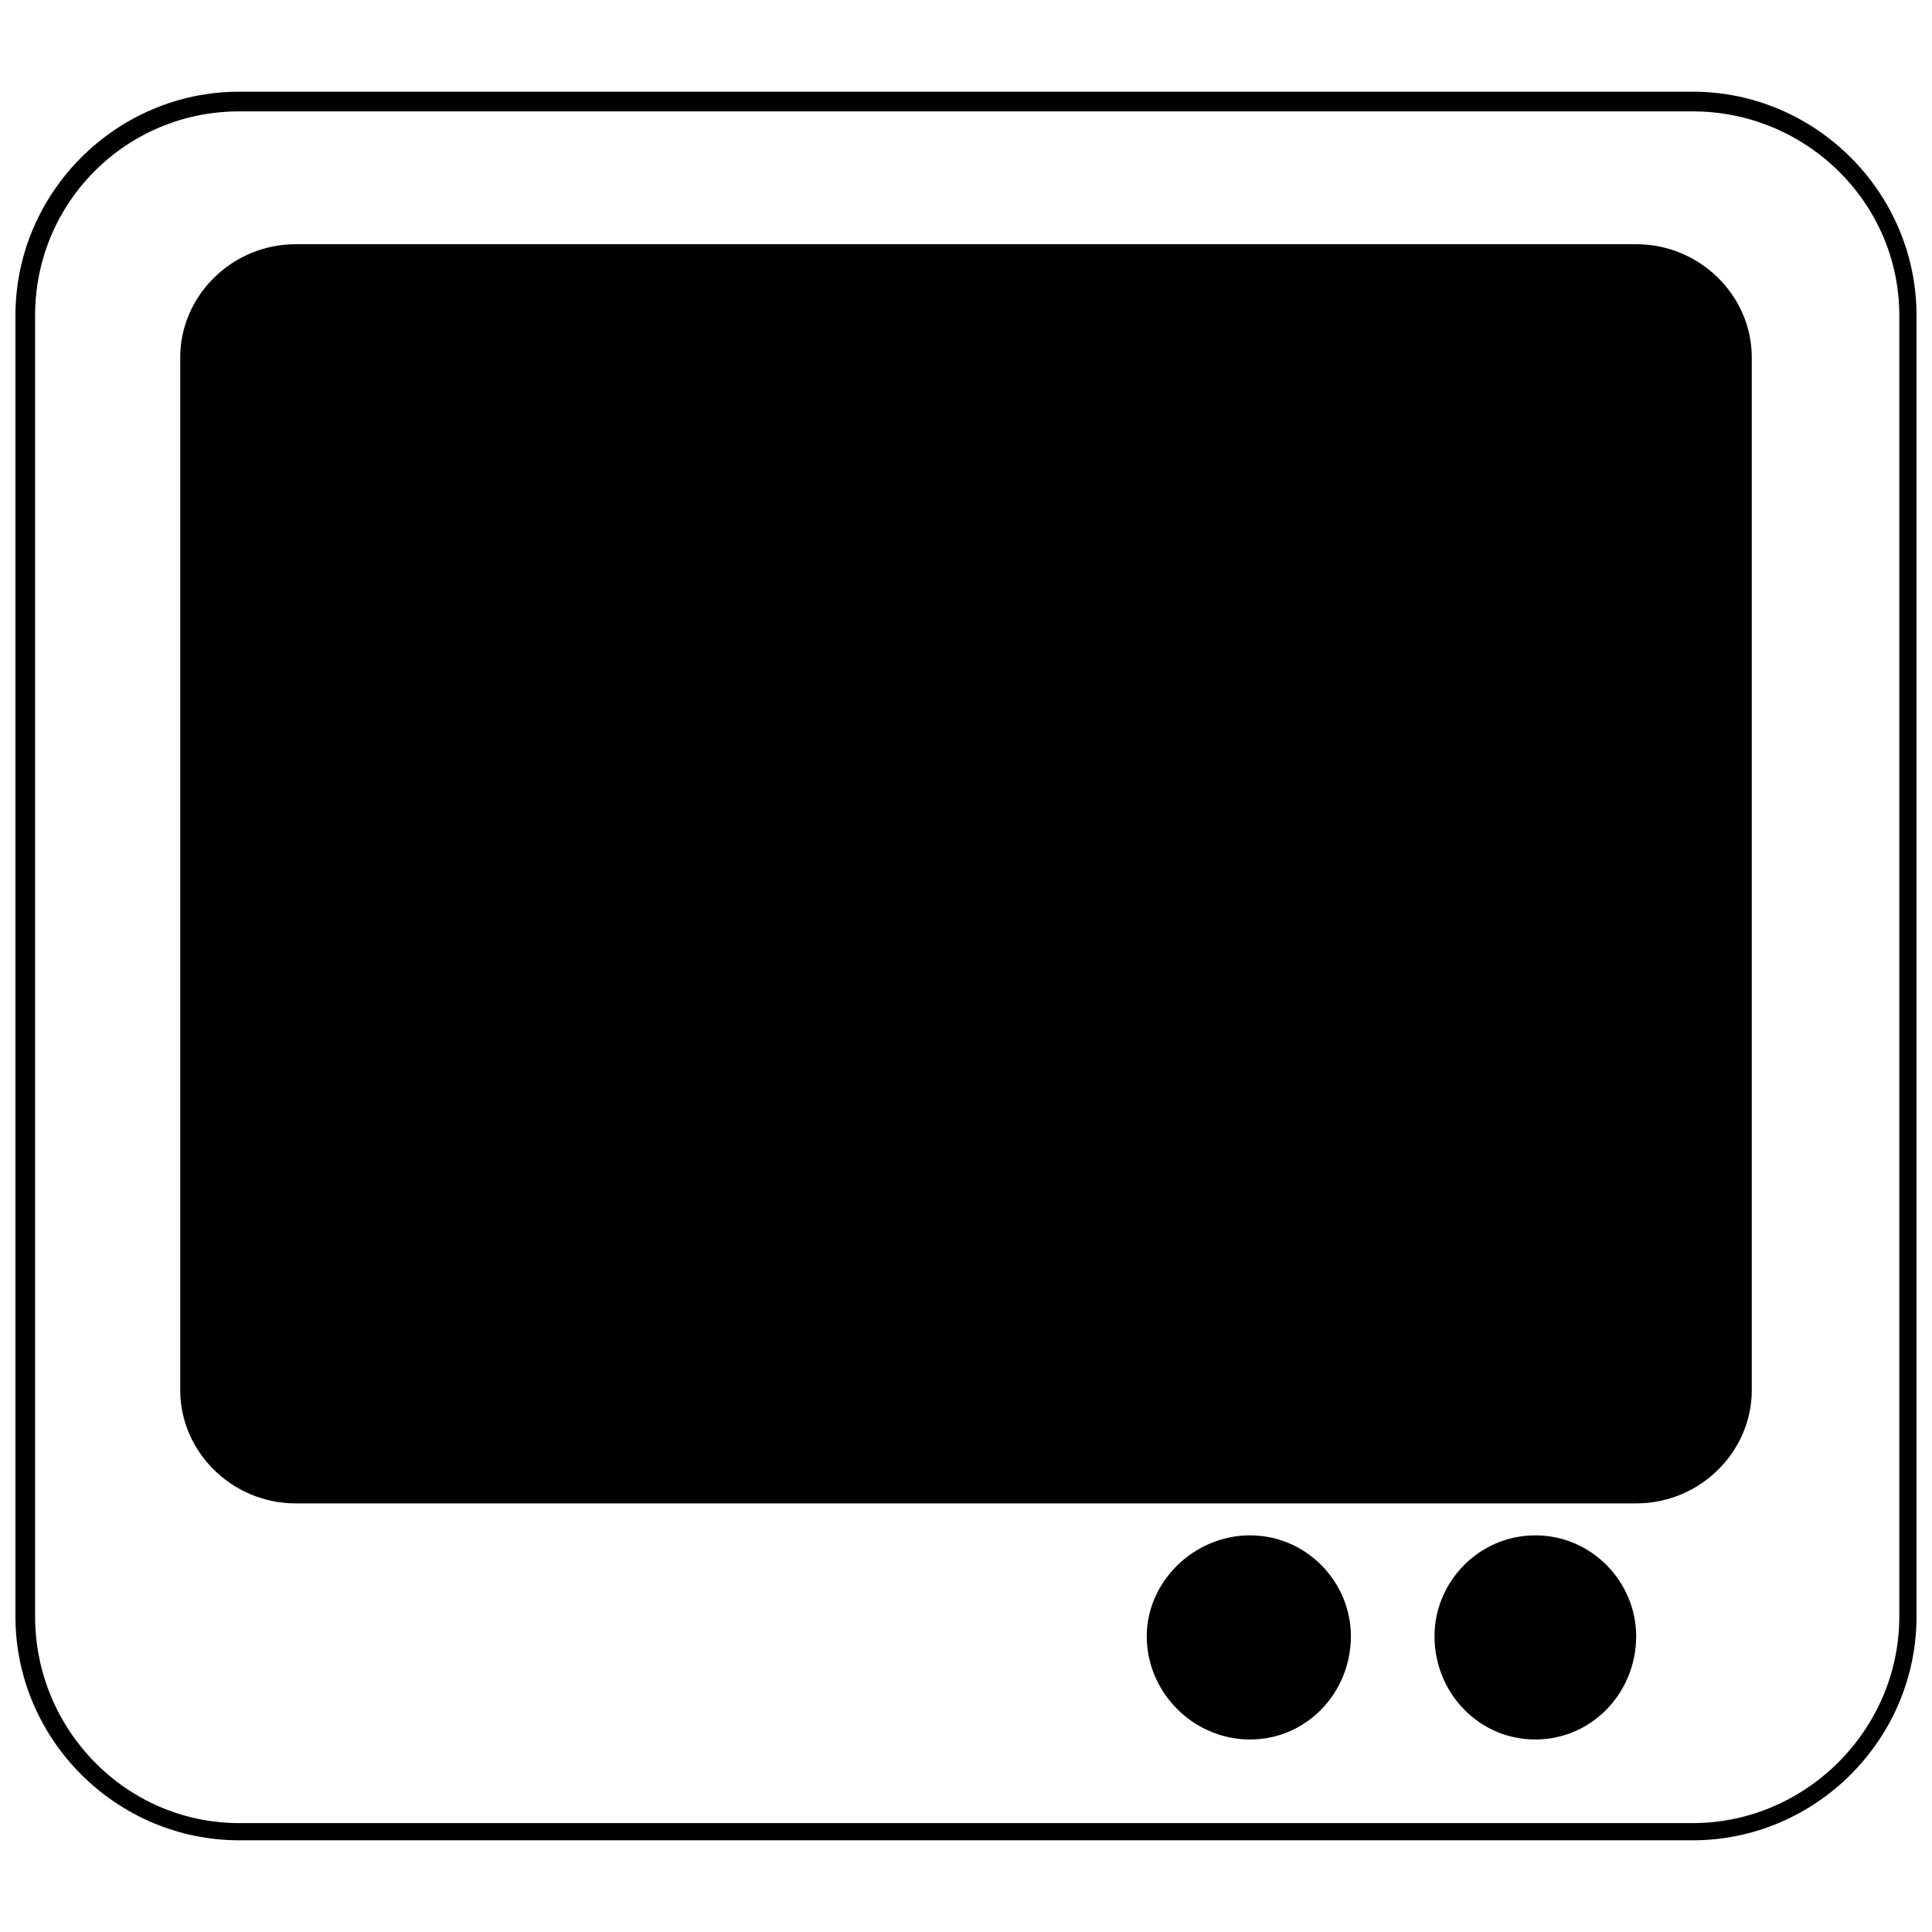 <?xml version="1.0" encoding="UTF-8"?>
<!-- The Best Svg Icon site in the world: iconSvg.co, Visit us! https://iconsvg.co -->
<svg width="800px" height="800px" version="1.1" viewBox="144 144 512 512" xmlns="http://www.w3.org/2000/svg">
 <defs>
  <clipPath id="a">
   <path d="m148.09 168h503.81v464h-503.81z"/>
  </clipPath>
 </defs>
 <g clip-path="url(#a)">
  <path d="m207.4 168.3h385.19c32.59 0 59.309 26.723 59.309 59.309v344.78c0 32.59-26.723 59.309-59.309 59.309h-385.19c-32.59 0-59.309-26.723-59.309-59.309v-344.78c0-32.59 26.723-59.309 59.309-59.309zm385.19 5.215h-385.19c-29.98 0-54.098 24.113-54.098 54.098v344.78c0 29.98 24.113 54.746 54.098 54.746h385.19c29.98 0 54.746-24.766 54.746-54.746v-344.78c0-29.98-24.766-54.098-54.746-54.098zm-41.711 377.37c14.992 0 26.723 12.383 26.723 26.723 0 14.992-11.73 27.375-26.723 27.375-14.992 0-26.723-12.383-26.723-27.375 0-14.34 11.73-26.723 26.723-26.723zm-75.605 0c14.992 0 26.723 12.383 26.723 26.723 0 14.992-11.73 27.375-26.723 27.375-14.992 0-27.375-12.383-27.375-27.375 0-14.34 12.383-26.723 27.375-26.723zm-252.88-342.17h355.21c16.945 0 30.633 13.688 30.633 29.98v273.74c0 16.293-13.688 29.98-30.633 29.98h-355.21c-16.945 0-30.633-13.688-30.633-29.98v-273.74c0-16.293 13.688-29.98 30.633-29.98z"/>
 </g>
</svg>